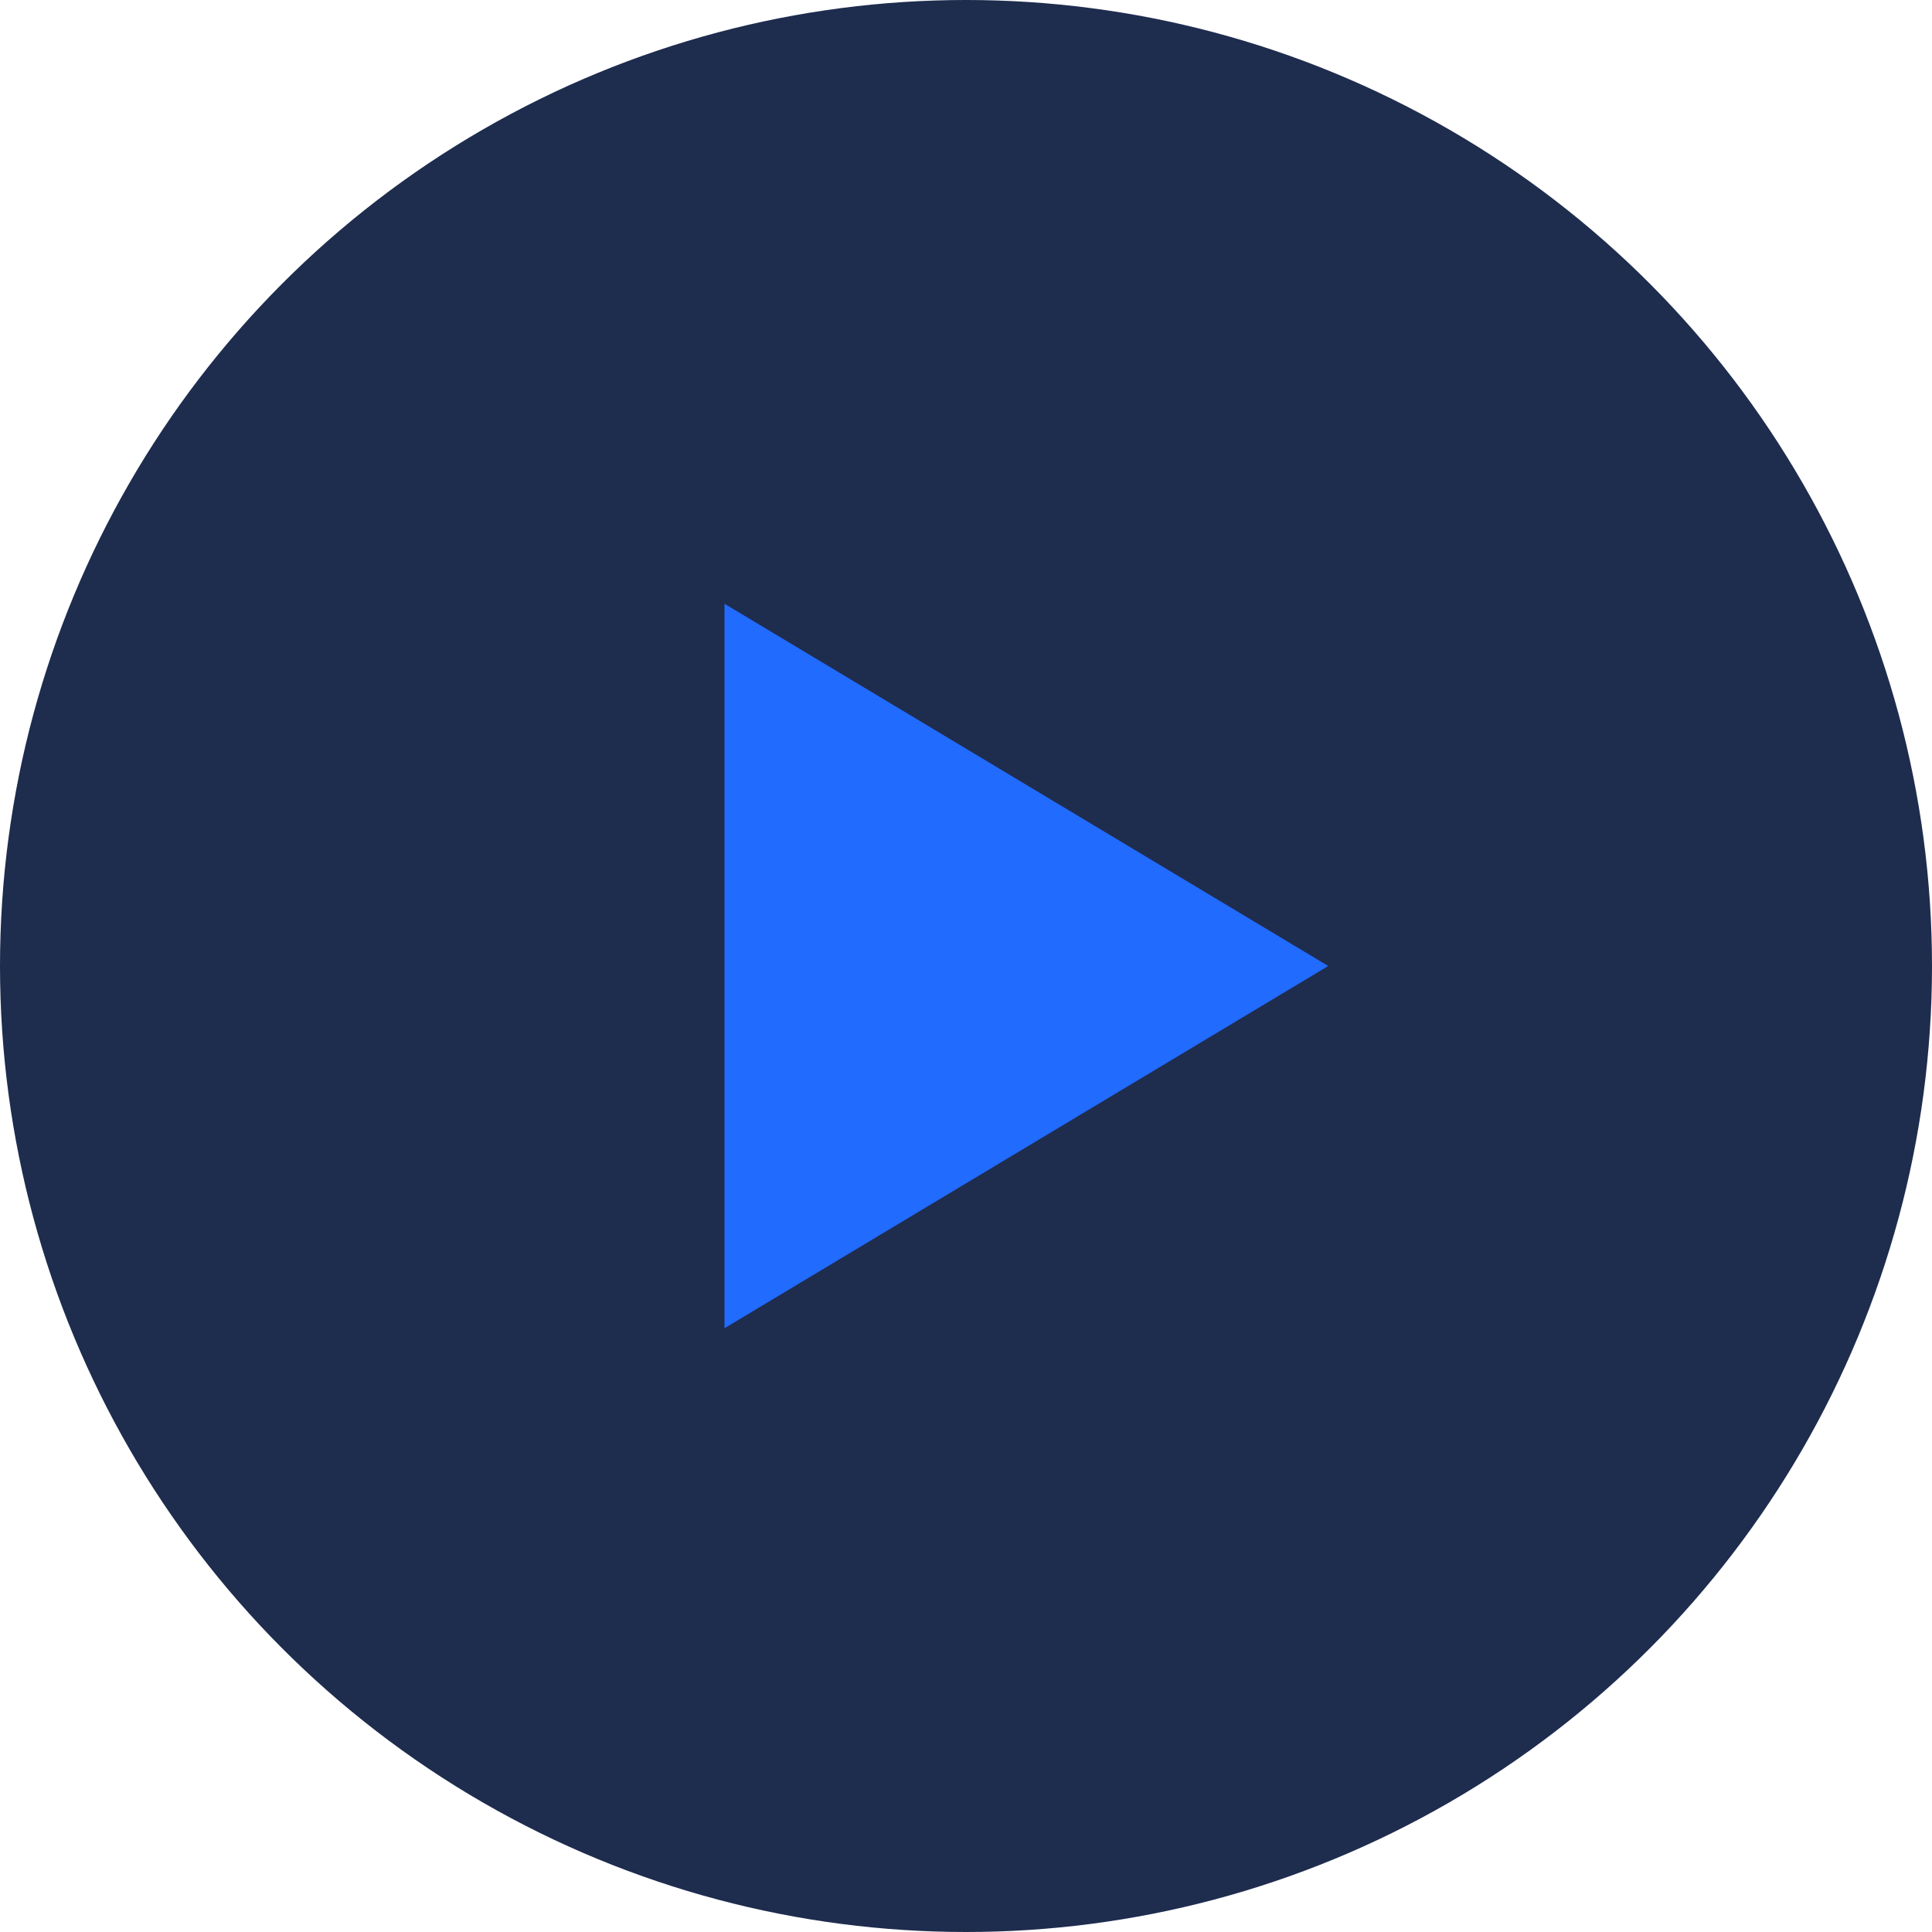 <svg xmlns="http://www.w3.org/2000/svg" viewBox="0 0 32 32" width="32" height="32">
  <defs>
    <style>
      .play-icon { fill: #216BFF; }
      .bg-circle { fill: #1E2C4E; }
    </style>
  </defs>
  
  <!-- Background circle -->
  <circle cx="16" cy="16" r="16" class="bg-circle"/>
  
  <!-- Play icon triangle -->
  <polygon points="12,10 22,16 12,22" class="play-icon" fill="white"/>
</svg>